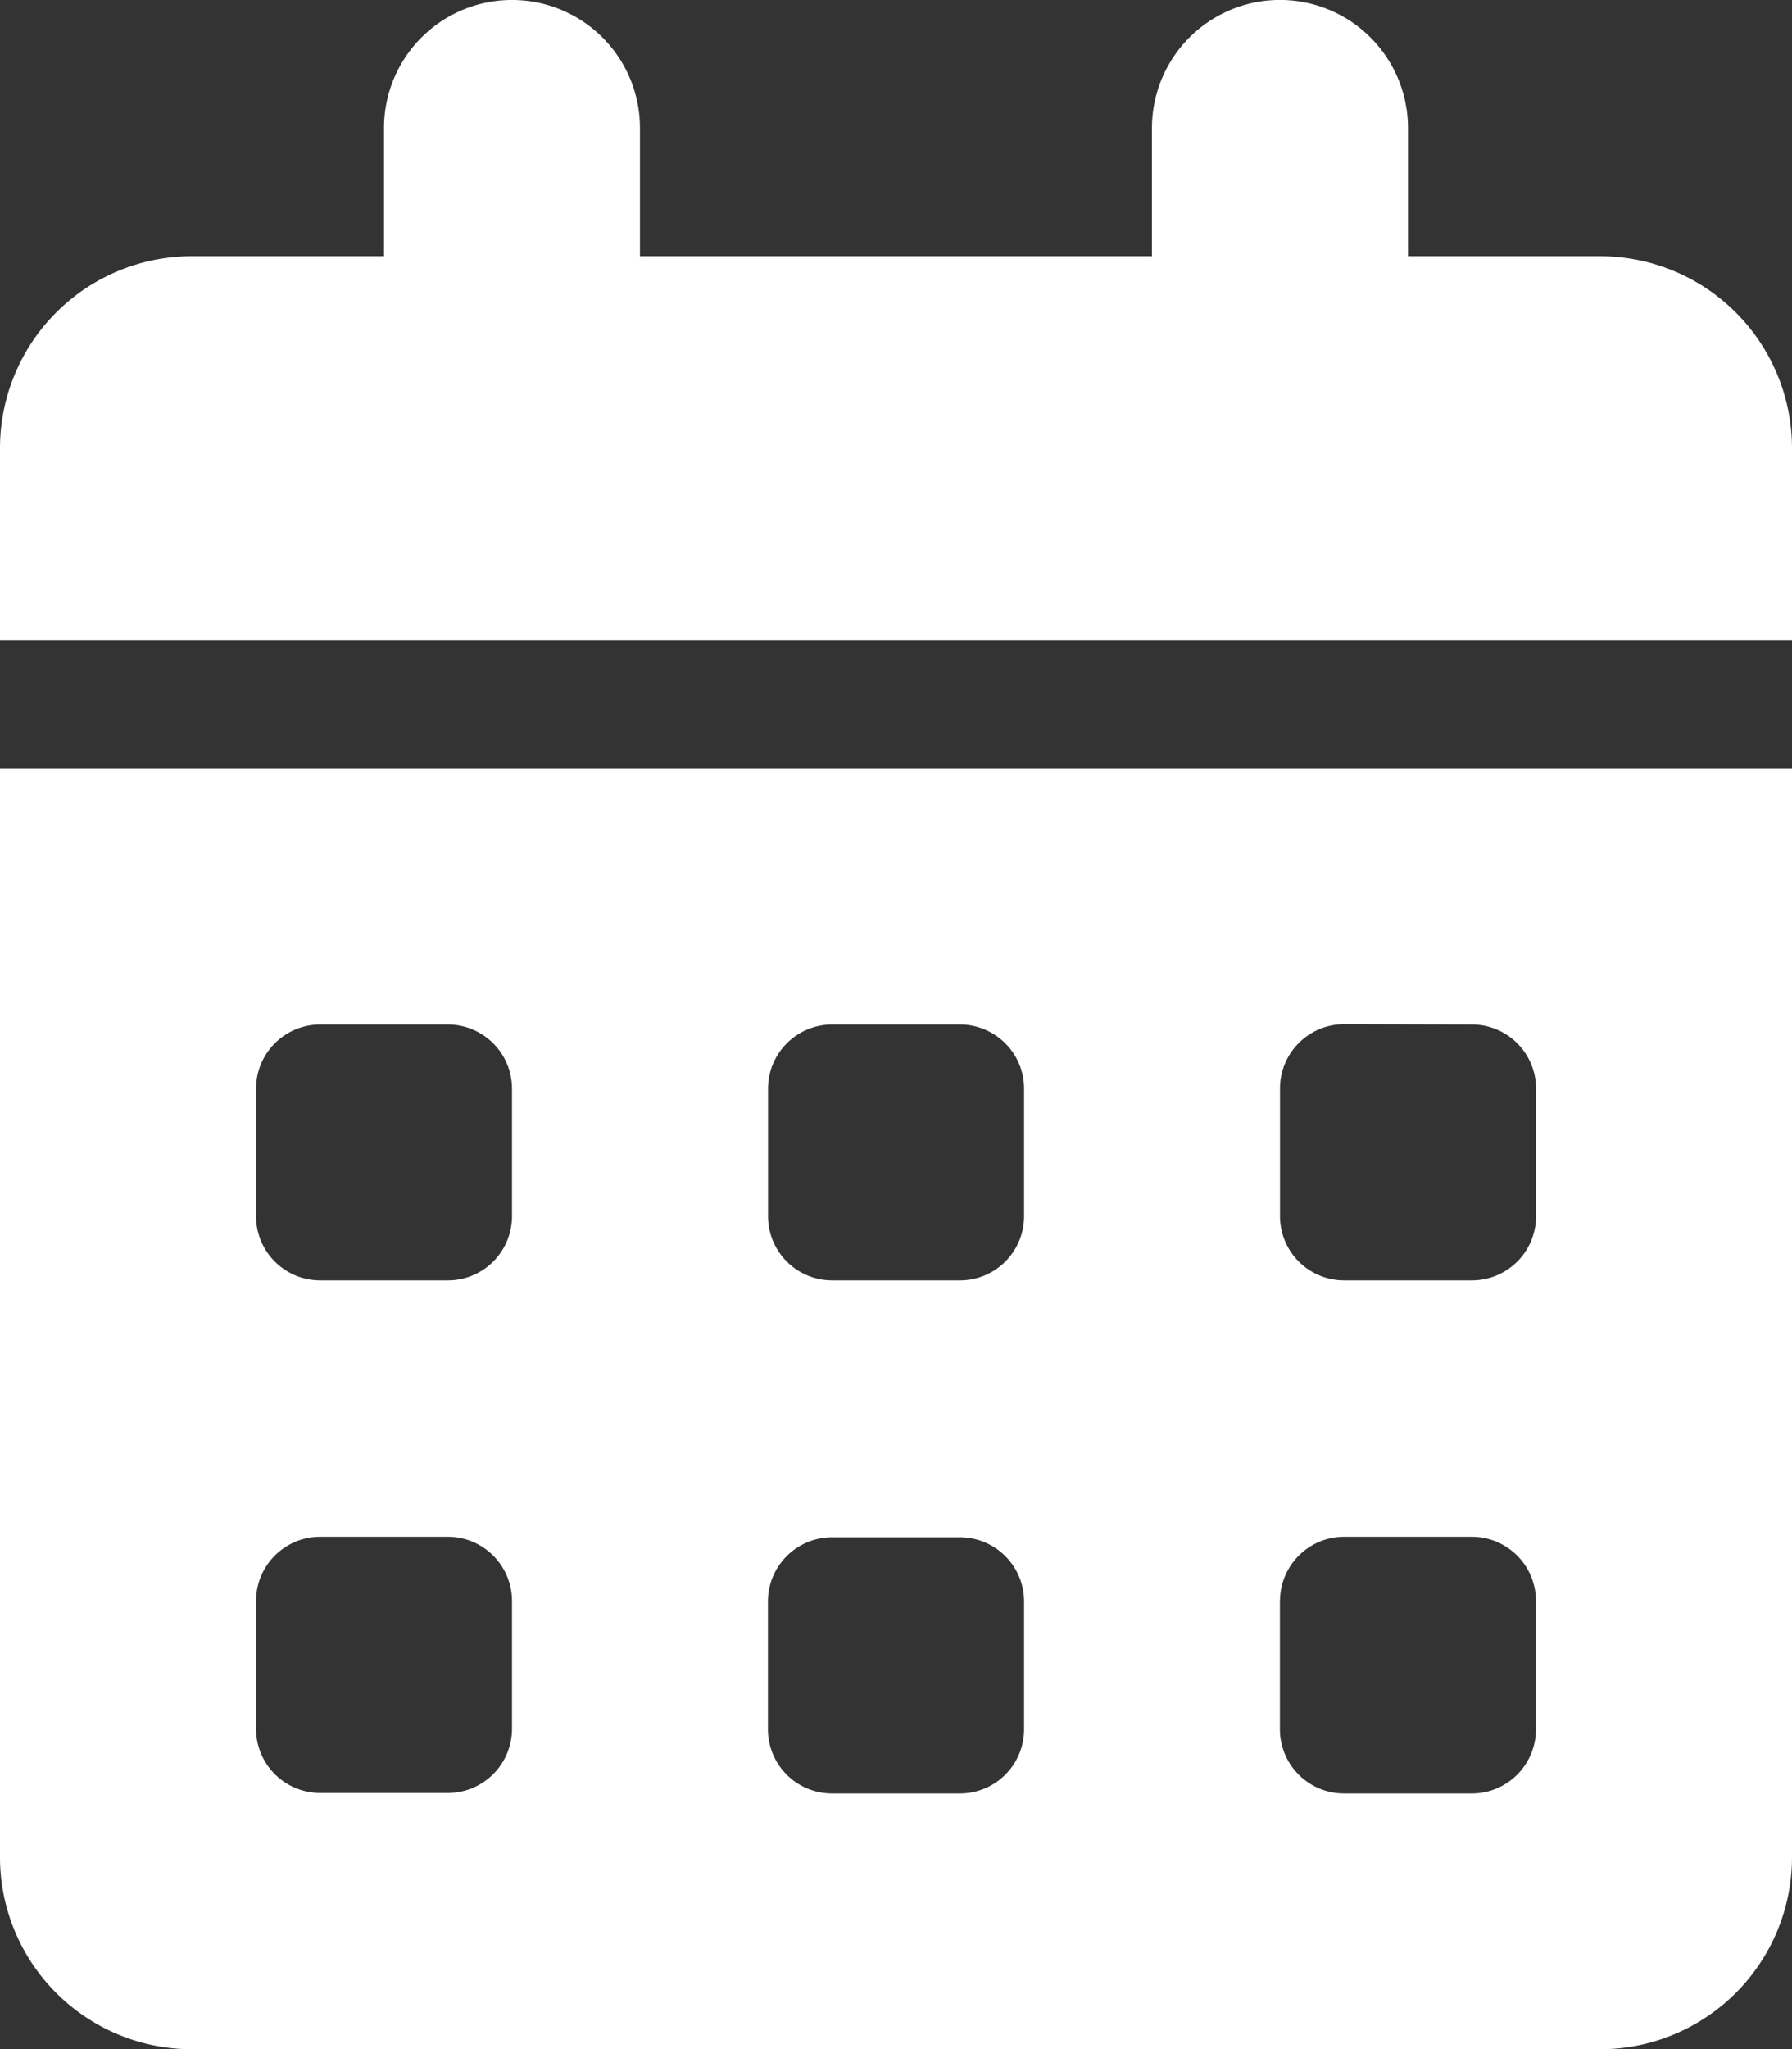 <?xml version="1.0" encoding="UTF-8"?>
<svg xmlns="http://www.w3.org/2000/svg" width="17.378" height="19.86" viewBox="0 0 17.378 19.86">
  <rect x="0" y="0" width="17.378" height="19.86" fill="#333333" stroke="none"/>
  <path id="calendar-days-solid" d="M4.965,0A1.24,1.24,0,0,1,6.206,1.241V2.483h4.965V1.241a1.241,1.241,0,1,1,2.483,0V2.483h1.862a1.862,1.862,0,0,1,1.862,1.862V6.206H0V4.344A1.862,1.862,0,0,1,1.862,2.483H3.724V1.241A1.24,1.24,0,0,1,4.965,0ZM0,7.448H17.378V18a1.862,1.862,0,0,1-1.862,1.862H1.862A1.862,1.862,0,0,1,0,18Zm2.483,3.1v1.241a.622.622,0,0,0,.621.621H4.344a.622.622,0,0,0,.621-.621V10.551a.622.622,0,0,0-.621-.621H3.1A.622.622,0,0,0,2.483,10.551Zm4.965,0v1.241a.622.622,0,0,0,.621.621H9.31a.622.622,0,0,0,.621-.621V10.551A.622.622,0,0,0,9.31,9.93H8.068A.622.622,0,0,0,7.448,10.551Zm5.586-.621a.622.622,0,0,0-.621.621v1.241a.622.622,0,0,0,.621.621h1.241a.622.622,0,0,0,.621-.621V10.551a.622.622,0,0,0-.621-.621ZM2.483,15.516v1.241a.622.622,0,0,0,.621.621H4.344a.622.622,0,0,0,.621-.621V15.516a.622.622,0,0,0-.621-.621H3.1A.622.622,0,0,0,2.483,15.516ZM8.068,14.9a.622.622,0,0,0-.621.621v1.241a.622.622,0,0,0,.621.621H9.31a.622.622,0,0,0,.621-.621V15.516A.622.622,0,0,0,9.31,14.9Zm4.344.621v1.241a.622.622,0,0,0,.621.621h1.241a.622.622,0,0,0,.621-.621V15.516a.622.622,0,0,0-.621-.621H13.033A.622.622,0,0,0,12.413,15.516Z" fill="#fff"></path>
</svg>
